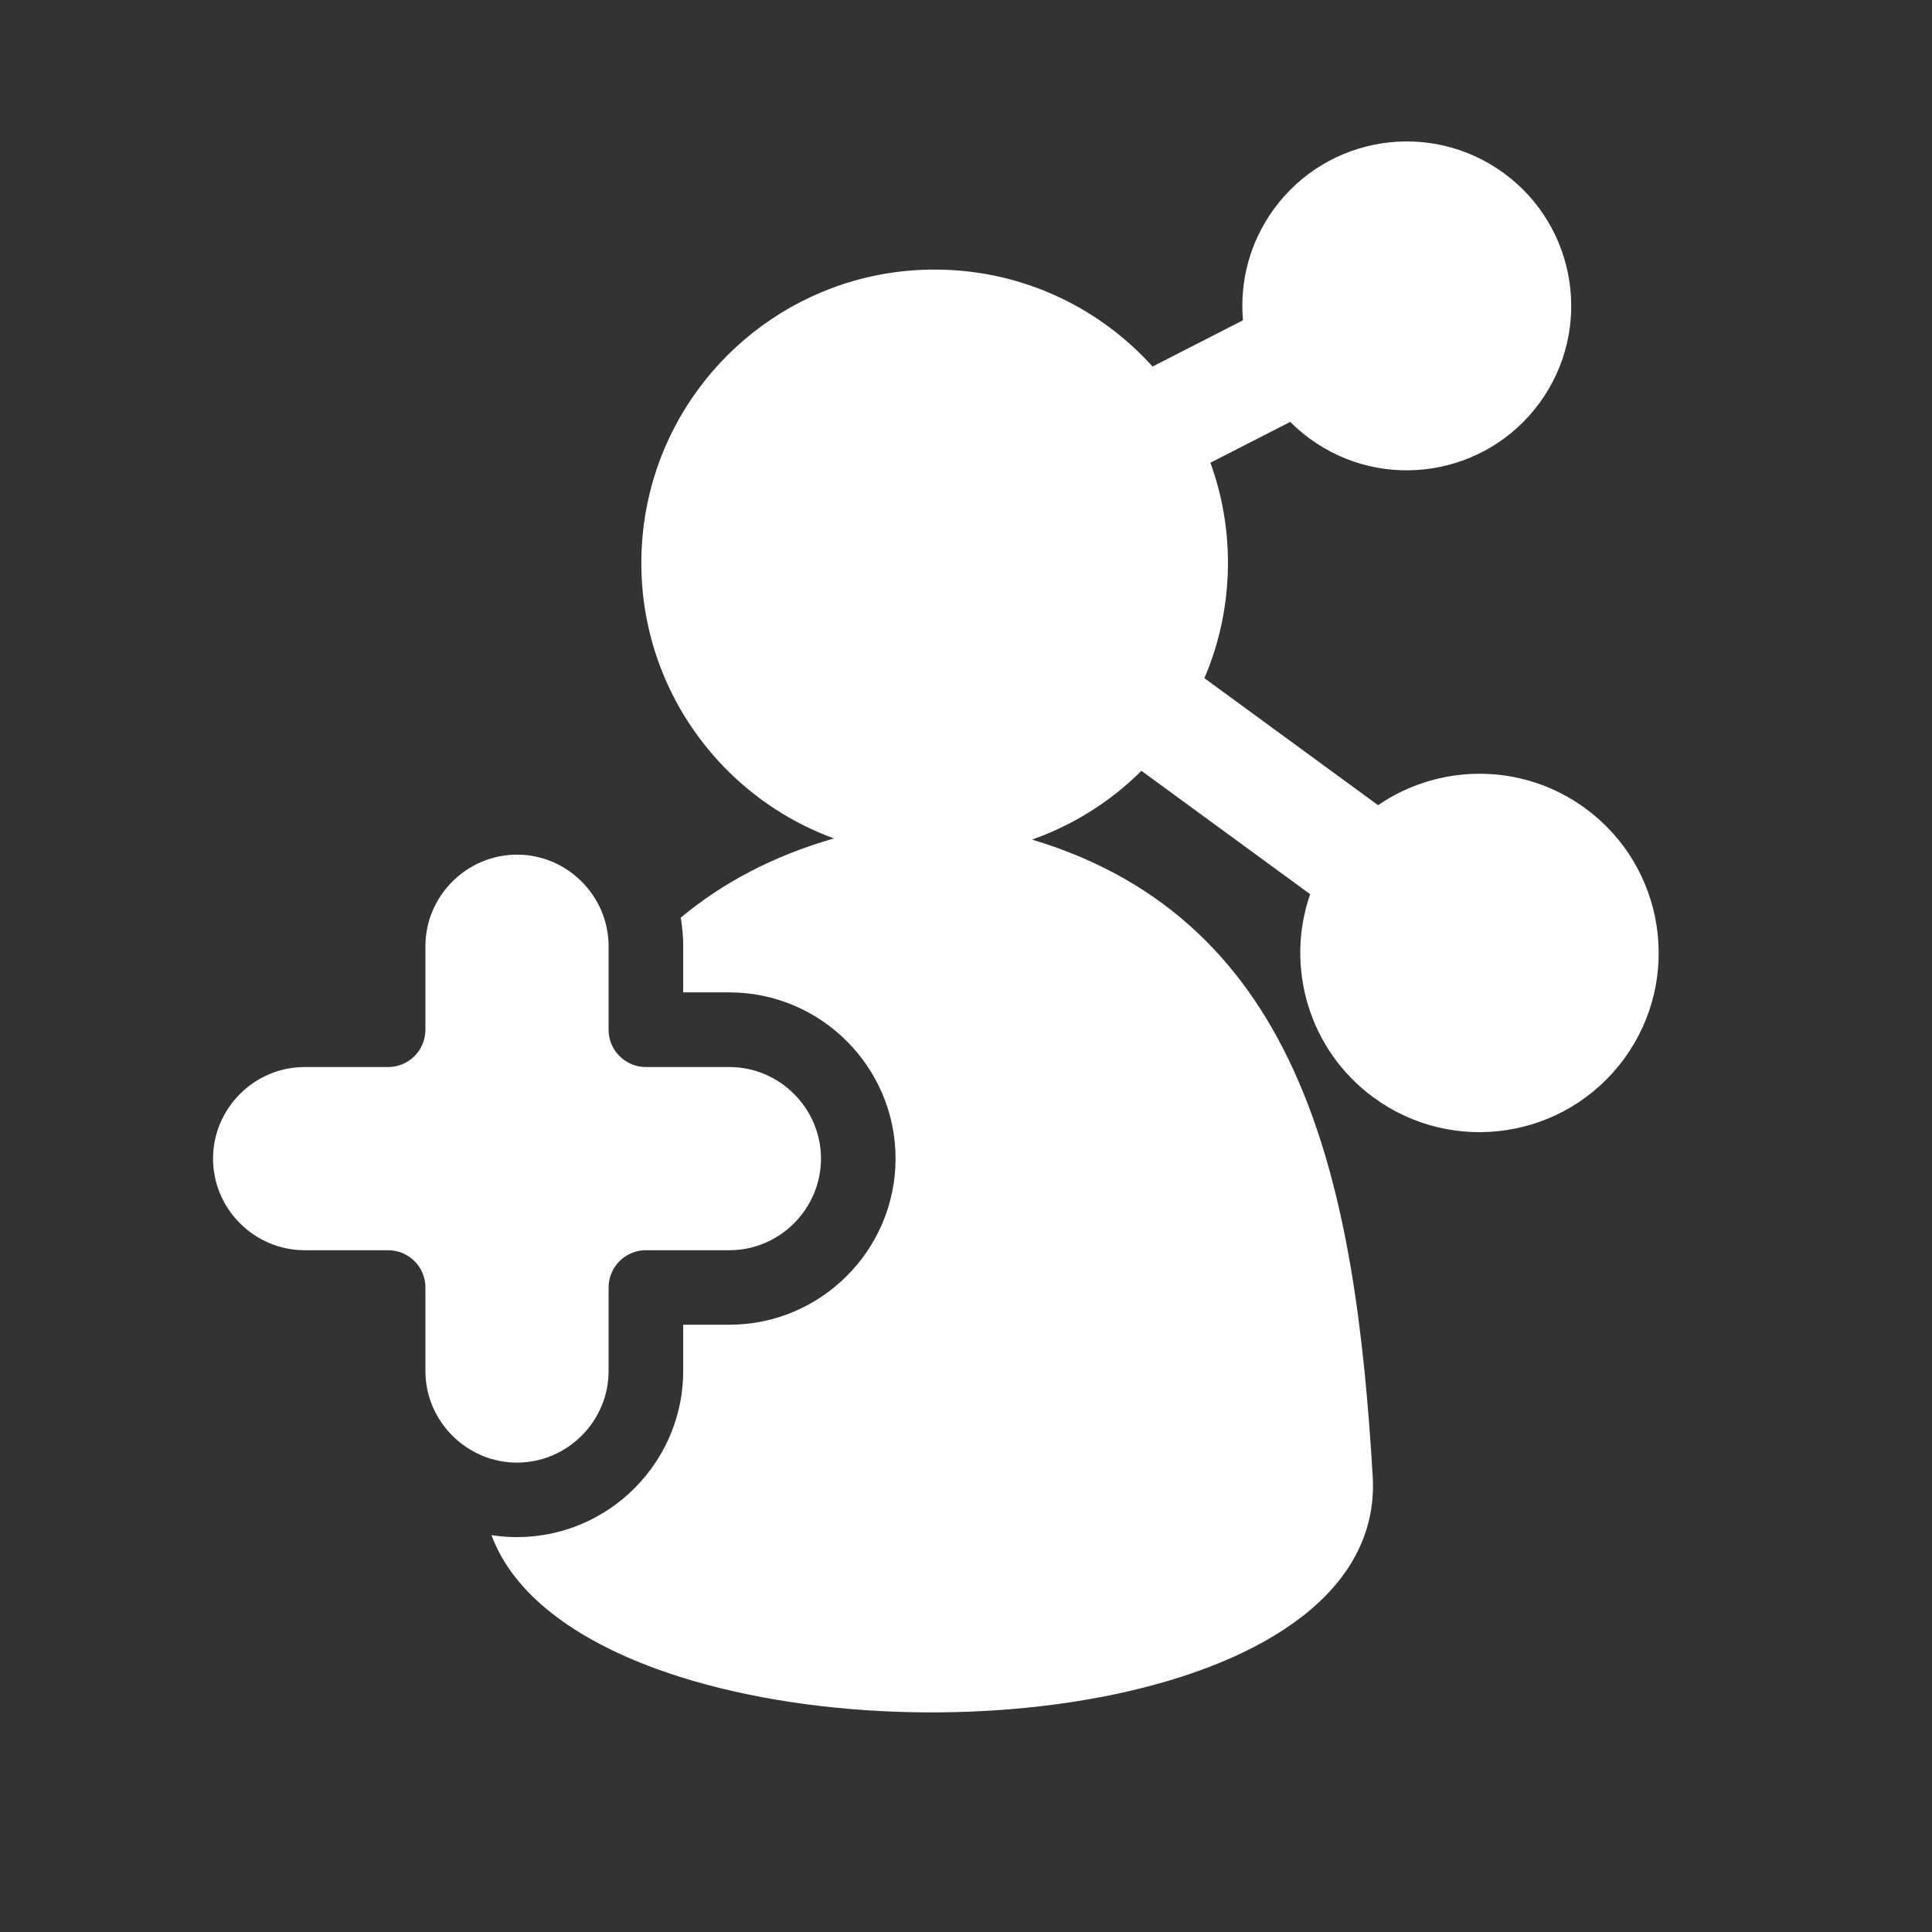 <?xml version="1.0" encoding="utf-8"?>
<!-- Generator: Adobe Illustrator 16.0.0, SVG Export Plug-In . SVG Version: 6.00 Build 0)  -->
<!DOCTYPE svg PUBLIC "-//W3C//DTD SVG 1.1//EN" "http://www.w3.org/Graphics/SVG/1.1/DTD/svg11.dtd">
<svg version="1.1" id="Layer_1" xmlns="http://www.w3.org/2000/svg" xmlns:xlink="http://www.w3.org/1999/xlink" x="0px" y="0px"
	 width="150px" height="150px" viewBox="0 0 150 150" enable-background="new 0 0 150 150" xml:space="preserve">
<rect x="0" y="0" width="150" height="150" fill="#333333" stroke="none"/>
<path fill="#FFFFFF" d="M106.582,114.731c-1.318-22.486-5.284-43.186-26.452-49.545c8.812-3.103,15.149-11.473,15.208-21.351
	C95.412,31.26,85.277,21.004,72.7,20.93c-10.115-0.06-18.727,6.484-21.751,15.592c-0.735,2.216-1.141,4.584-1.156,7.046
	c-0.014,2.558,0.393,5.018,1.156,7.316c2.187,6.58,7.295,11.834,13.794,14.211c-4.757,1.368-8.666,3.468-11.892,6.151
	c0.126,0.72,0.192,1.46,0.192,2.215v3.588h3.588c3.551,0,6.777,1.45,9.114,3.787c2.337,2.337,3.787,5.563,3.787,9.114
	s-1.45,6.777-3.787,9.114c-2.337,2.337-5.563,3.787-9.114,3.787h-3.588v3.589c0,2.587-0.771,5.003-2.094,7.027
	c-0.491,0.753-1.06,1.452-1.694,2.086c-2.336,2.338-5.563,3.787-9.114,3.787l0,0c-0.674,0-1.336-0.052-1.982-0.152
	c1.703,4.613,6.491,8.077,12.79,10.377C71.303,136.995,107.46,132.257,106.582,114.731z"/>
<path fill="#FFFFFF" d="M38.202,113.279l0.009,0.002l0.067,0.02l0.007,0.002l0.001,0.001l0.04,0.01l0.038,0.01l0.006,0.002
	l0.033,0.009l0.039,0.01l0.033,0.008l0.006,0.002l0.039,0.009l0.021,0.005l0.017,0.004l0.058,0.013l0.011,0.003l0.011,0.002
	l0.003,0.001l0.065,0.014l0.006,0.002h0.003l0.04,0.009l0.04,0.007l0.004,0.002l0.011,0.001l0.064,0.013l0.012,0.002l0.067,0.012
	l0.02,0.004h0.001l0.08,0.013l0.008,0.001l0.012,0.002l0.064,0.01l0.011,0.001l0.005,0.001l0.04,0.006l0.042,0.005l0.002,0.001
	h0.006l0.072,0.01l0.01,0.001l0.071,0.007l0.019,0.003h0.002l0.079,0.008h0.008l0.014,0.002l0.062,0.005l0.014,0.001l0.007,0.001
	h0.009l0.073,0.005l0.001,0.001h0.003l0.078,0.004l0.01,0.001l0.031,0.002l0.042,0.001l0.017,0.001l0.024,0.001l0.041,0.001
	l0.026,0.001h0.003l0.084,0.001h0.004l0.008,0.001l0.084,0.001l0,0c1.952,0,3.729-0.802,5.02-2.092
	c1.29-1.29,2.091-3.066,2.091-5.019v-6.483c0-1.6,1.296-2.896,2.896-2.896h0.801h5.682c1.952,0,3.729-0.801,5.019-2.091
	c1.29-1.29,2.091-3.067,2.091-5.02s-0.801-3.729-2.091-5.02c-1.29-1.29-3.067-2.091-5.019-2.091h-5.682h-0.801
	c-1.6,0-2.896-1.296-2.896-2.896v-2.567v-3.916c0-1.953-0.801-3.729-2.091-5.02c-1.291-1.29-3.067-2.091-5.02-2.091l0,0
	c-1.952,0-3.729,0.801-5.019,2.091c-1.291,1.29-2.092,3.066-2.092,5.02v6.483c0,1.6-1.295,2.896-2.896,2.896h-6.483
	c-1.953,0-3.729,0.801-5.02,2.091c-1.289,1.29-2.09,3.067-2.09,5.02s0.801,3.729,2.09,5.02c1.291,1.29,3.067,2.091,5.02,2.091h6.483
	c1.6,0,2.896,1.297,2.896,2.896v6.483c0,1.952,0.801,3.729,2.092,5.019c0.701,0.702,1.547,1.259,2.487,1.621l0.029,0.011
	l0.008,0.003l0.037,0.015l0.022,0.008l0.015,0.006l0.037,0.014l0.03,0.011l0.007,0.002l0.038,0.014l0.037,0.013l0.038,0.013
	l0.038,0.013l0.007,0.002l0.005,0.001l0.059,0.02l0.037,0.012l0.006,0.002l0.038,0.012l0.022,0.006l0.017,0.005l0.038,0.012
	L38.202,113.279z"/>
<path fill-rule="evenodd" clip-rule="evenodd" fill="#FFFFFF" d="M126.098,82.2c4.535-6.202,3.184-14.907-3.018-19.443
	c-4.896-3.581-11.354-3.491-16.087-0.243l-17.64-12.901c1.76-3.786,2.092-7.992,1.109-11.891l9.105-4.656l0.605-0.31
	c0.463,0.464,0.968,0.898,1.514,1.298c5.691,4.162,13.679,2.923,17.842-2.769c4.162-5.691,2.922-13.679-2.77-17.841
	s-13.678-2.923-17.841,2.769c-1.901,2.601-2.675,5.68-2.412,8.655l-0.314,0.16l-9.848,5.035c-0.788-0.862-1.673-1.659-2.652-2.376
	c-7.96-5.821-19.131-4.088-24.954,3.872c-5.821,7.96-4.087,19.132,3.873,24.953c6.501,4.755,15.146,4.469,21.268-0.134
	l17.841,13.048c-1.953,5.625-0.121,12.093,4.935,15.79C112.857,89.753,121.562,88.402,126.098,82.2z"/>
</svg>

